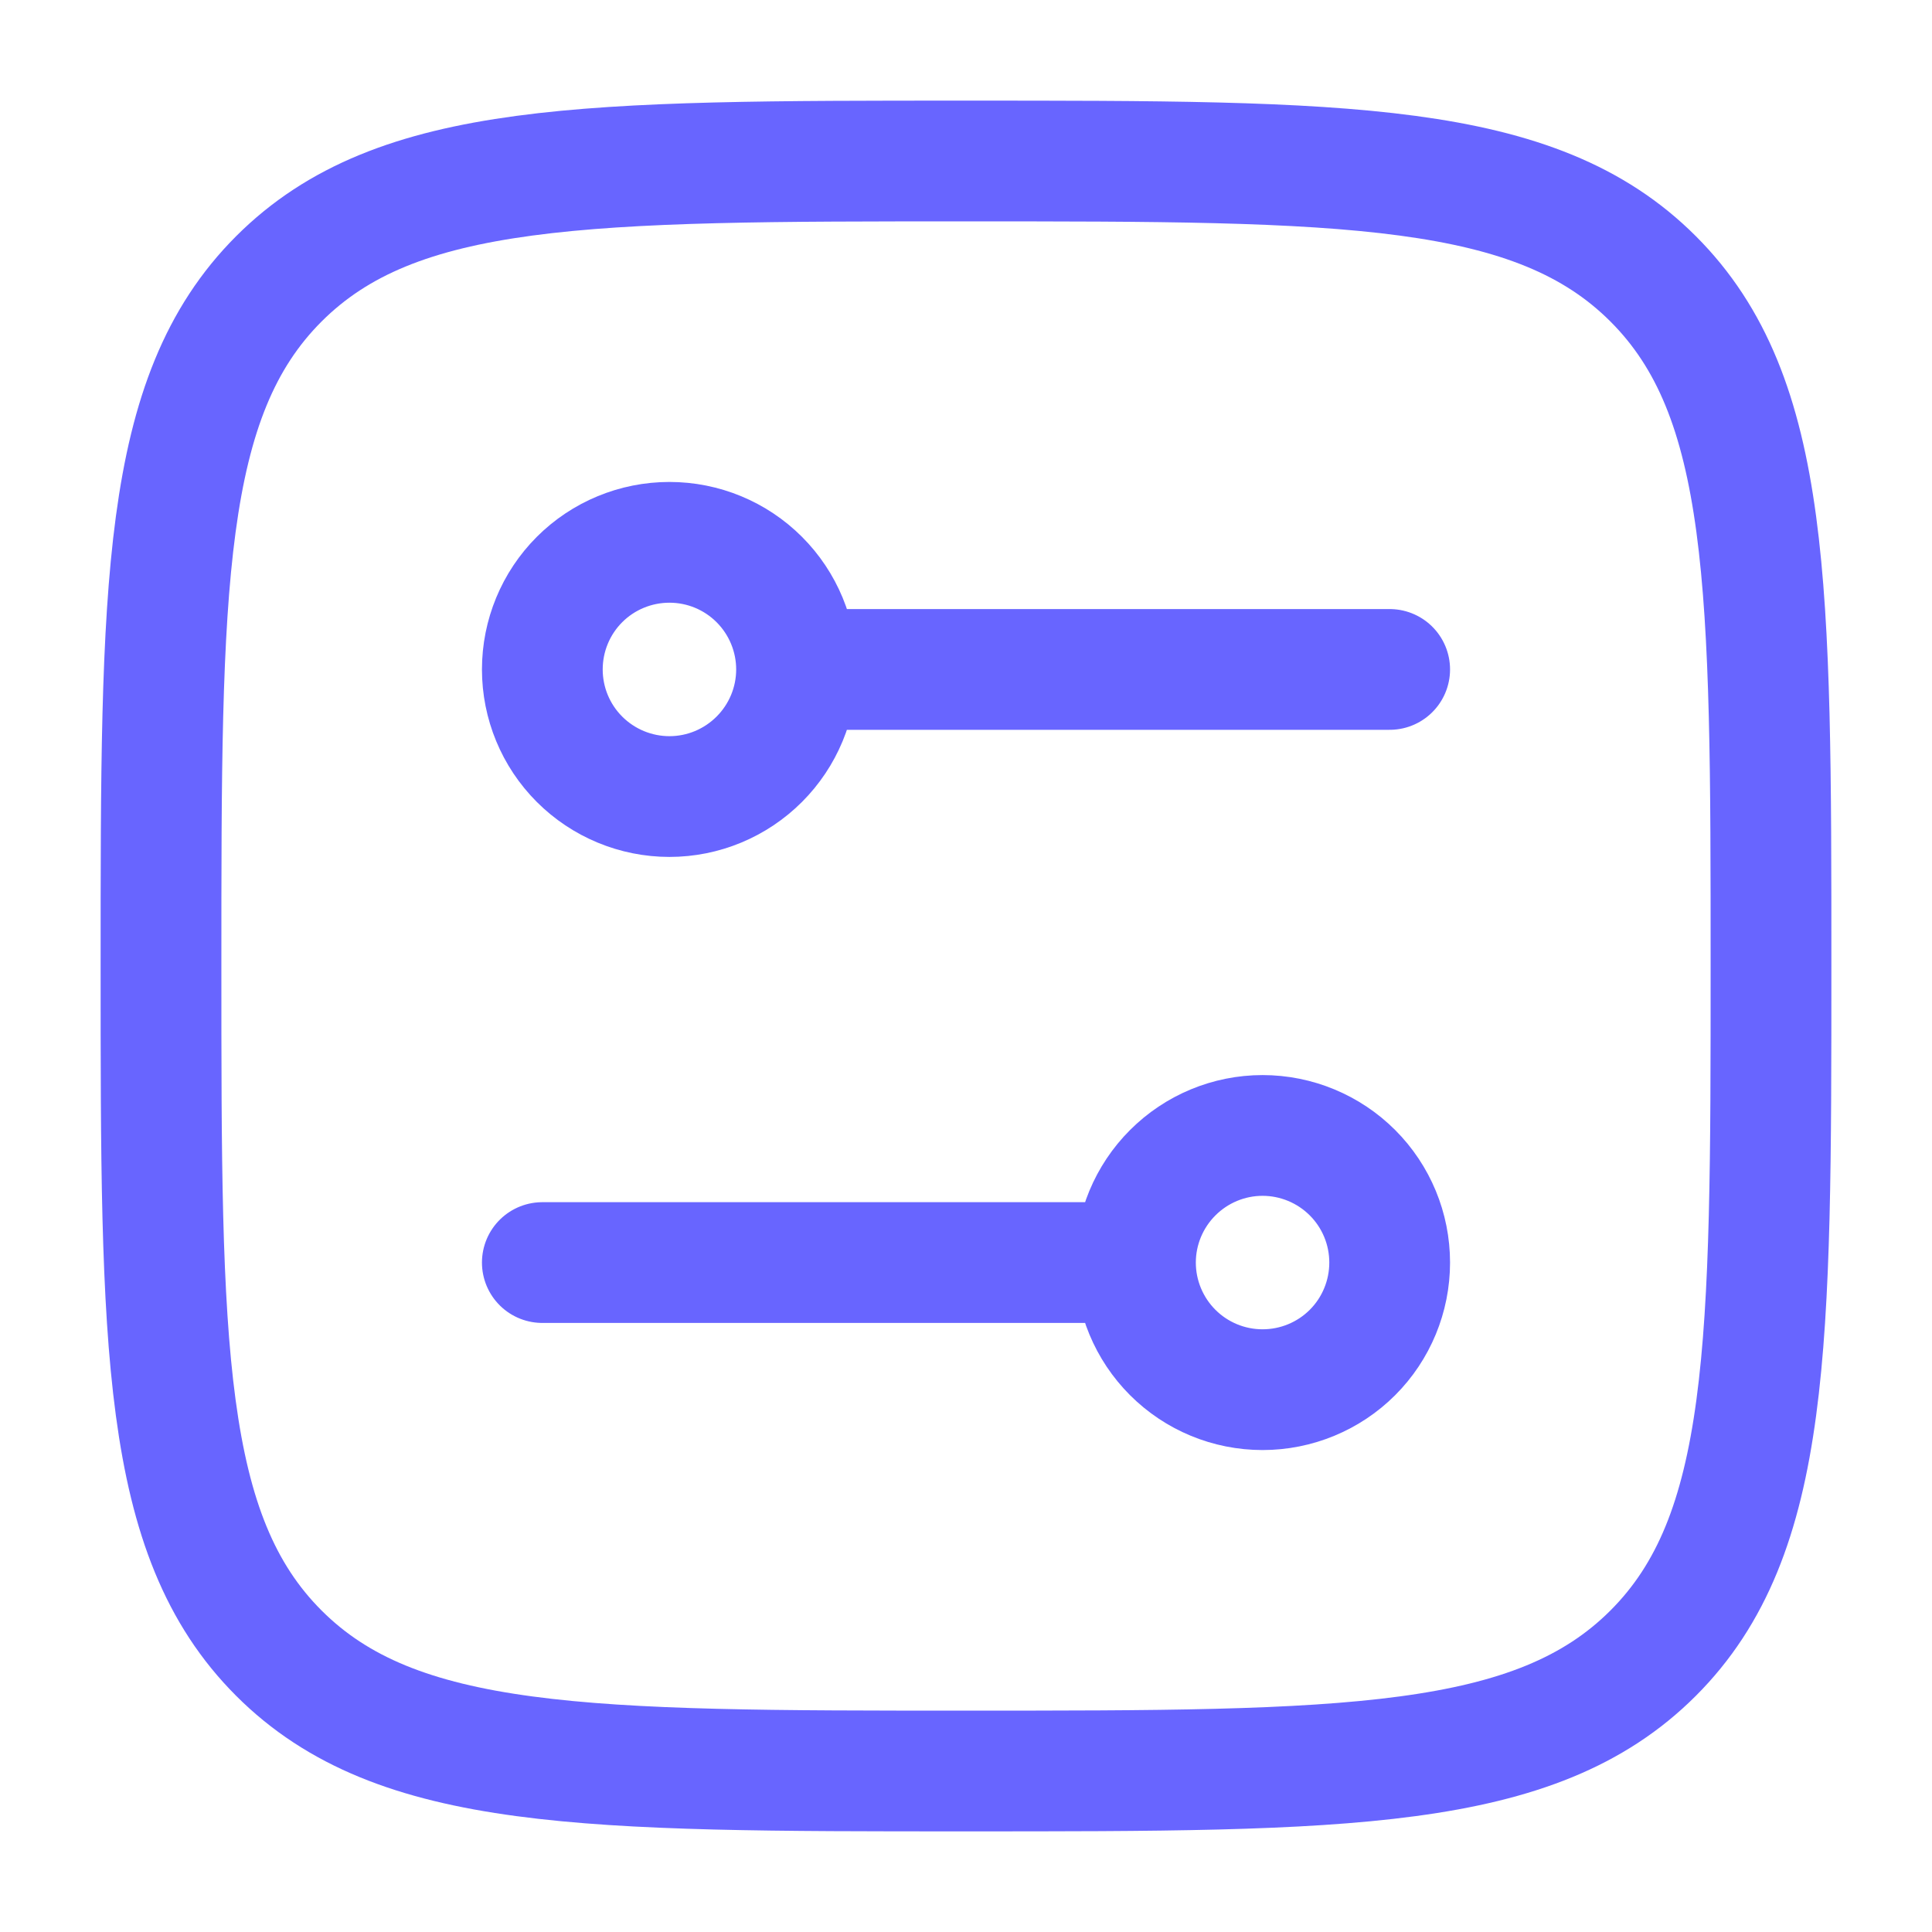 <svg width="24" height="24" viewBox="0 0 24 24" fill="none" xmlns="http://www.w3.org/2000/svg"><path d="M2 12C2 7.286 2 4.928 3.464 3.464C4.928 2 7.285 2 12 2C16.714 2 19.072 2 20.536 3.464C22 4.928 22 7.285 22 12C22 16.714 22 19.072 20.536 20.536C19.072 22 16.715 22 12 22C7.286 22 4.928 22 3.464 20.536C2 19.072 2 16.715 2 12Z" stroke="#6865FF" stroke-width="1.5" stroke-linecap="round" stroke-linejoin="round"/><path d="M9.895 8.316C9.895 7.897 9.728 7.495 9.432 7.199C9.136 6.903 8.735 6.737 8.316 6.737C7.897 6.737 7.495 6.903 7.199 7.199C6.903 7.495 6.737 7.897 6.737 8.316C6.737 8.735 6.903 9.136 7.199 9.432C7.495 9.728 7.897 9.895 8.316 9.895C8.735 9.895 9.136 9.728 9.432 9.432C9.728 9.136 9.895 8.735 9.895 8.316ZM9.895 8.316H17.263M14.105 15.684C14.105 15.265 14.272 14.864 14.568 14.568C14.864 14.272 15.265 14.105 15.684 14.105C16.103 14.105 16.505 14.272 16.801 14.568C17.097 14.864 17.263 15.265 17.263 15.684C17.263 16.103 17.097 16.505 16.801 16.801C16.505 17.097 16.103 17.263 15.684 17.263C15.265 17.263 14.864 17.097 14.568 16.801C14.272 16.505 14.105 16.103 14.105 15.684ZM14.105 15.684H6.737" stroke="#6865FF" stroke-width="1.5" stroke-linecap="round" stroke-linejoin="round"/></svg>